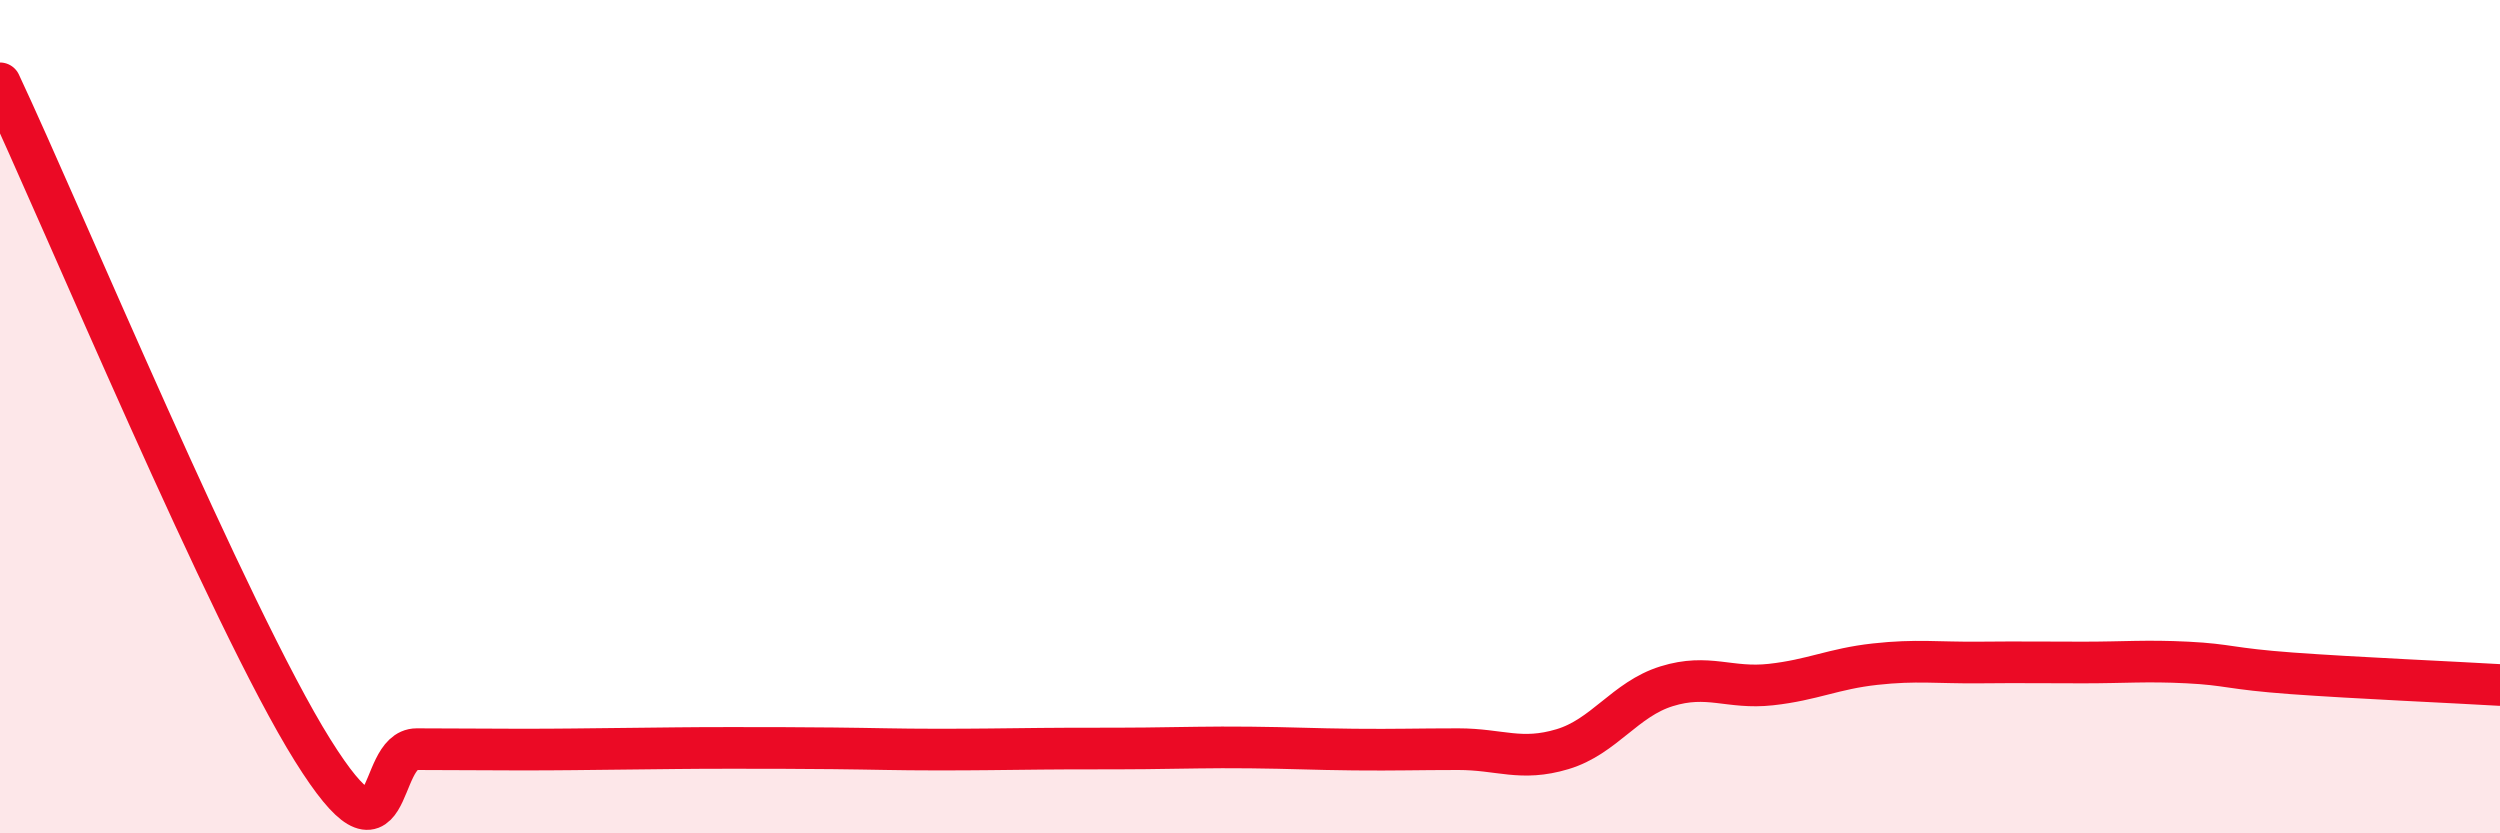 
    <svg width="60" height="20" viewBox="0 0 60 20" xmlns="http://www.w3.org/2000/svg">
      <path
        d="M 0,2 C 1.5,5.2 5.5,14.8 7.5,18 C 9.5,21.2 9,17.98 10,17.98 C 11,17.98 11.5,17.99 12.5,17.99 C 13.5,17.99 14,17.98 15,17.97 C 16,17.96 16.5,17.95 17.5,17.95 C 18.5,17.95 19,17.95 20,17.96 C 21,17.97 21.5,17.99 22.5,17.99 C 23.5,17.99 24,17.98 25,17.97 C 26,17.96 26.5,17.97 27.5,17.96 C 28.5,17.95 29,17.93 30,17.94 C 31,17.95 31.5,17.98 32.5,17.99 C 33.5,18 34,17.98 35,17.98 C 36,17.98 36.5,18.28 37.5,17.98 C 38.5,17.68 39,16.78 40,16.47 C 41,16.16 41.5,16.54 42.5,16.43 C 43.5,16.32 44,16.05 45,15.94 C 46,15.83 46.5,15.91 47.5,15.9 C 48.5,15.89 49,15.9 50,15.9 C 51,15.9 51.5,15.85 52.5,15.9 C 53.5,15.95 53.5,16.05 55,16.16 C 56.5,16.27 59,16.38 60,16.44L60 20L0 20Z"
        fill="#EB0A25"
        opacity="0.1"
        stroke-linecap="round"
        stroke-linejoin="round"
      />
      <path
        d="M 0,2 C 1.5,5.2 5.5,14.8 7.5,18 C 9.5,21.2 9,17.98 10,17.98 C 11,17.98 11.5,17.99 12.5,17.99 C 13.5,17.99 14,17.98 15,17.97 C 16,17.96 16.5,17.95 17.5,17.95 C 18.5,17.95 19,17.95 20,17.96 C 21,17.97 21.5,17.99 22.5,17.99 C 23.5,17.99 24,17.98 25,17.97 C 26,17.96 26.5,17.97 27.5,17.96 C 28.5,17.95 29,17.93 30,17.94 C 31,17.95 31.5,17.98 32.5,17.99 C 33.5,18 34,17.98 35,17.98 C 36,17.98 36.5,18.28 37.5,17.98 C 38.5,17.68 39,16.78 40,16.47 C 41,16.16 41.5,16.54 42.5,16.43 C 43.5,16.32 44,16.05 45,15.94 C 46,15.83 46.5,15.91 47.5,15.9 C 48.5,15.89 49,15.9 50,15.9 C 51,15.9 51.5,15.85 52.5,15.9 C 53.5,15.95 53.5,16.05 55,16.16 C 56.5,16.27 59,16.38 60,16.44"
        stroke="#EB0A25"
        stroke-width="1"
        fill="none"
        stroke-linecap="round"
        stroke-linejoin="round"
      />
    </svg>
  